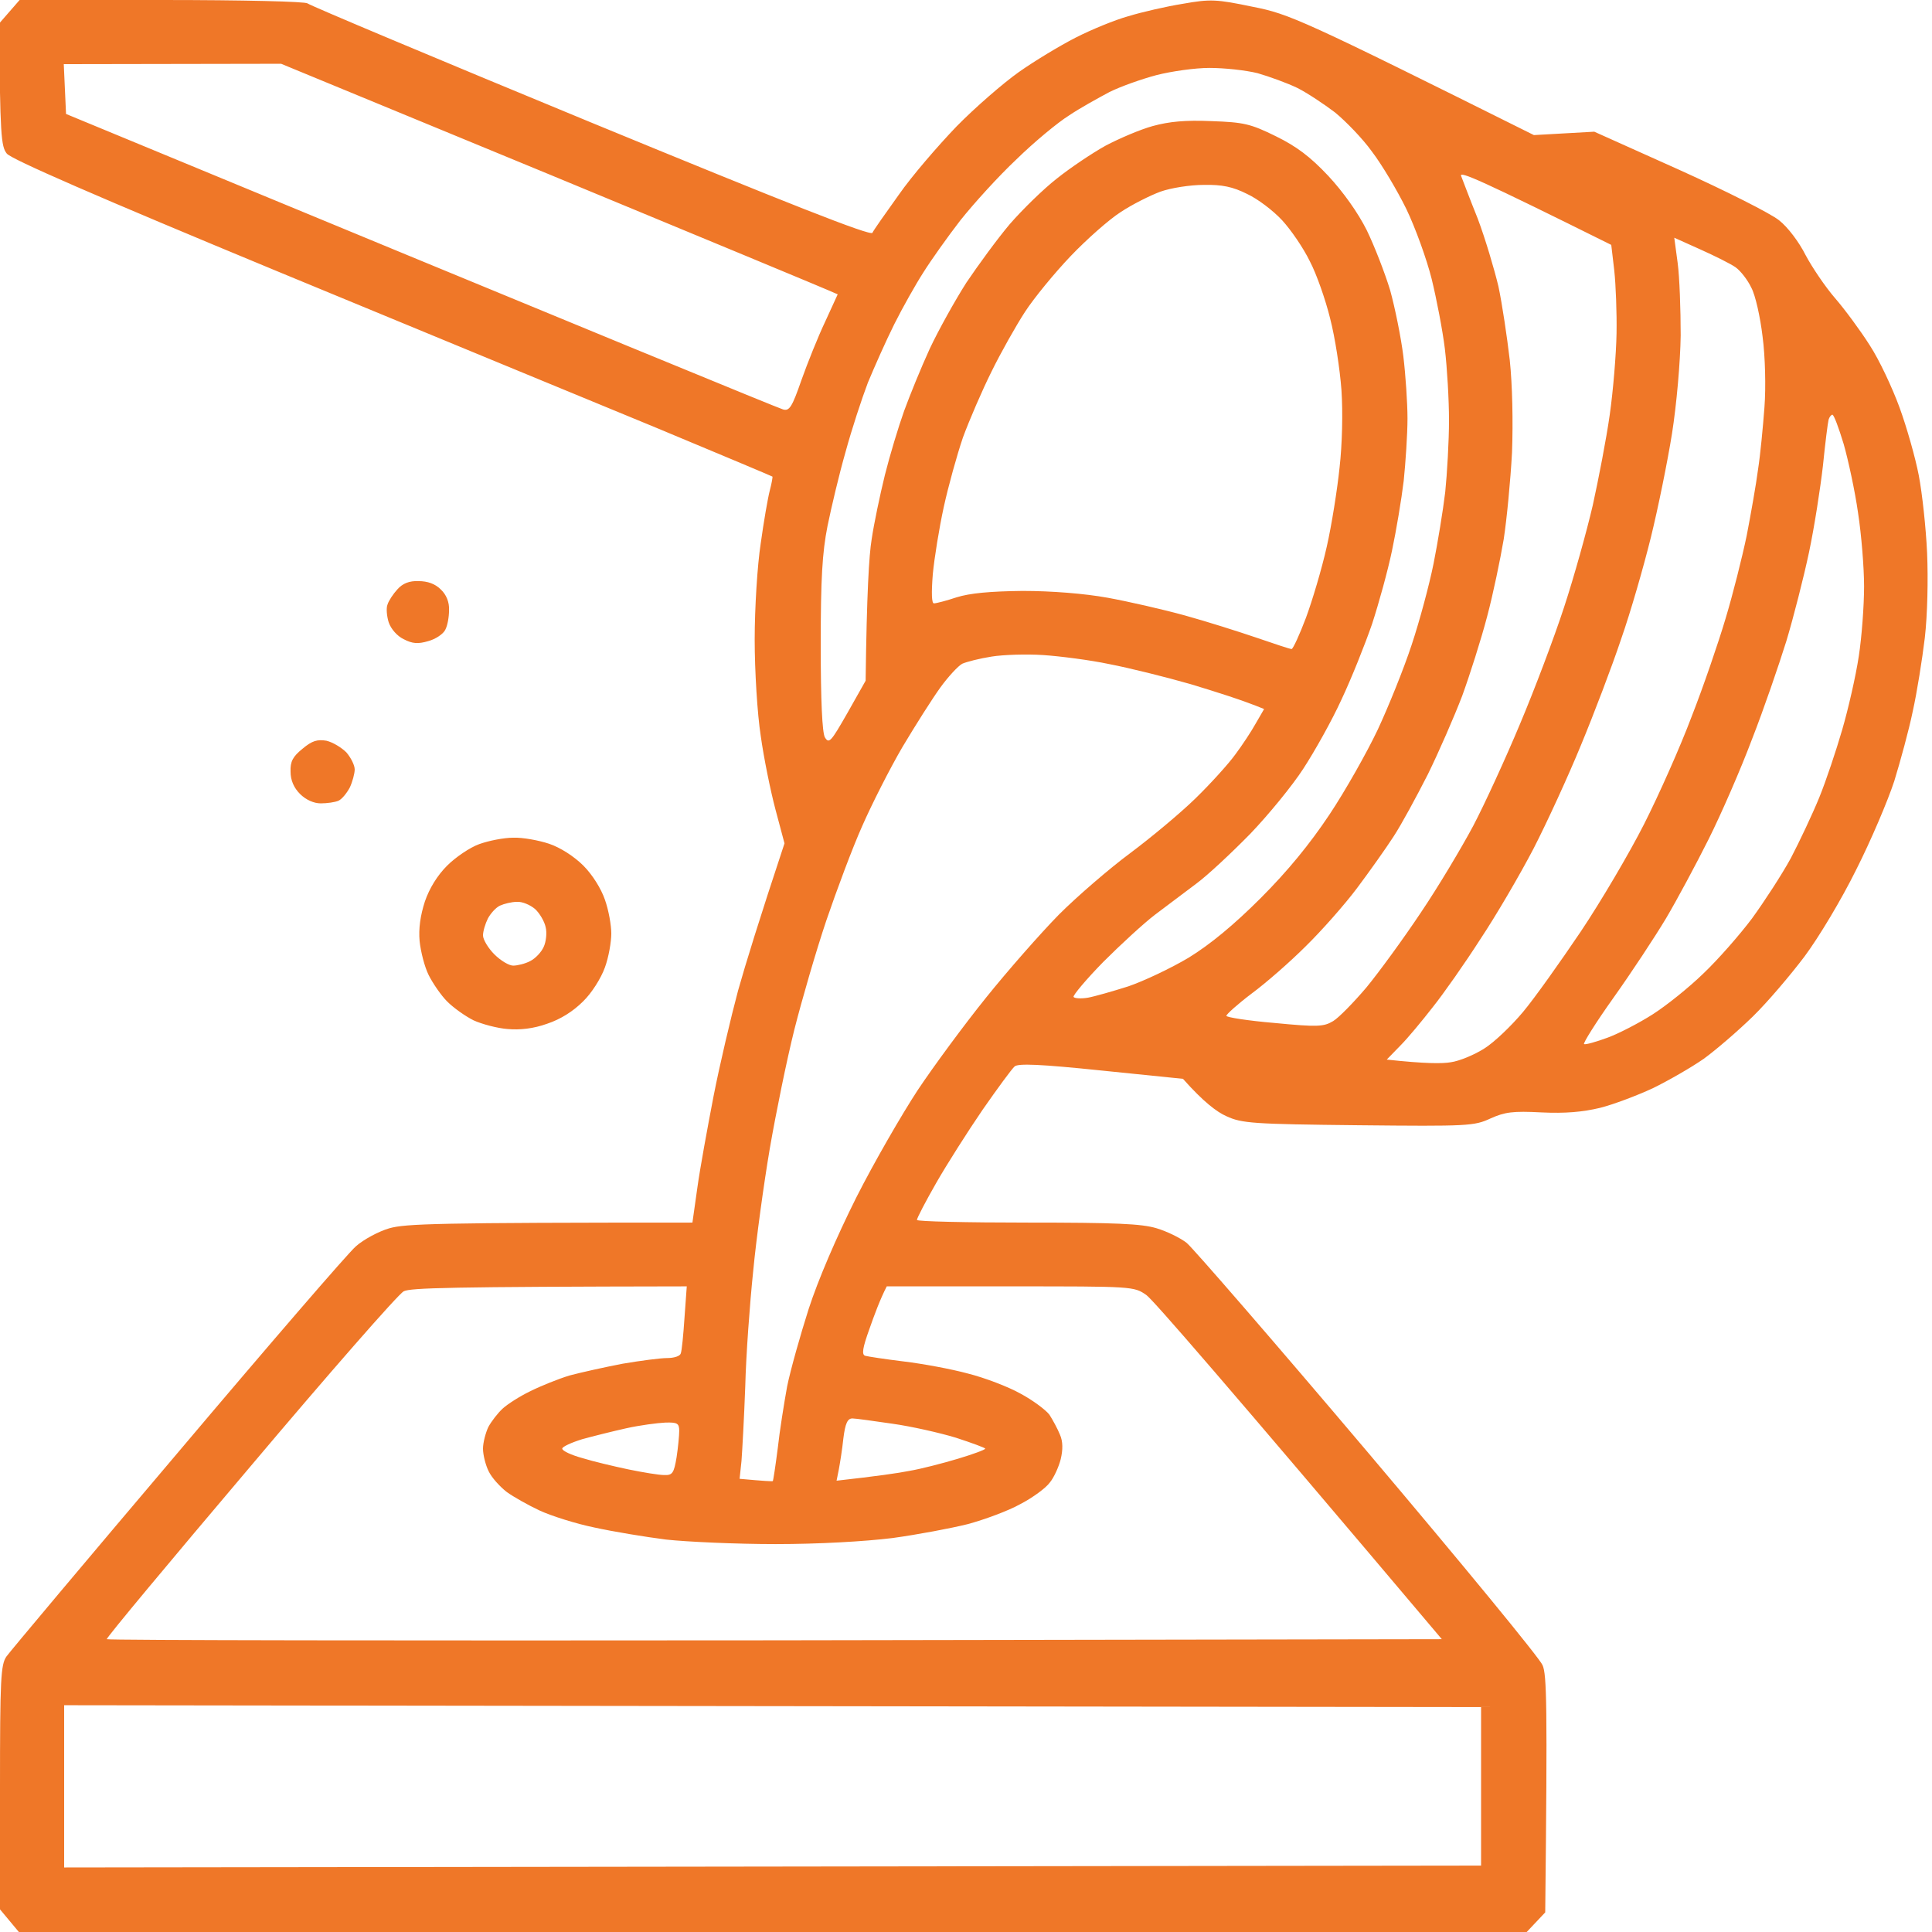 <svg version="1.2" xmlns="http://www.w3.org/2000/svg" viewBox="0 0 512 512" width="512" height="512"><style>.a{fill:#ef7728}</style><path fill-rule="evenodd" class="a" d="m5.2 0h37.6c21.9 0 38.1 0.4 38.7 0.9 0.5 0.5 34.3 14.7 75 31.5 52.2 21.5 74.2 30.2 74.7 29.3 0.3-0.7 3.5-5.2 7-10.1 3.4-4.9 10.4-13 15.3-18.1 4.9-5 12.4-11.5 16.5-14.4 4.1-2.9 10.9-7 15-9.1 4.1-2.1 10.4-4.7 14-5.7 3.6-1.1 10.1-2.6 14.5-3.3 7.3-1.3 8.9-1.2 18.5 0.8 9.7 1.9 12.9 3.3 74.5 34l16-0.9 22.5 10.1c12.4 5.6 24.3 11.6 26.5 13.4 2.3 1.8 5.3 5.8 7 9.2 1.7 3.2 5.2 8.4 7.8 11.4 2.6 3 6.8 8.7 9.2 12.5 2.5 3.8 6 11.3 7.9 16.5 1.9 5.2 4.2 13.3 5.1 18 0.9 4.7 1.9 13.9 2.2 20.5 0.3 7 0.1 16.4-0.6 22.5-0.7 5.8-2.1 14.6-3.2 19.5-1 4.9-3.3 13.3-4.9 18.5-1.7 5.2-6.2 15.8-10.1 23.5-3.9 7.9-9.9 17.9-13.7 23-3.7 4.9-9.8 12.1-13.7 15.9-3.9 3.8-9.7 8.8-13 11.2-3.3 2.3-9.4 5.8-13.5 7.8-4.1 1.9-10.4 4.3-14 5.2-4.6 1.1-9.2 1.5-15.5 1.2-7.6-0.4-9.7-0.1-13.5 1.6-4.3 2-5.9 2.1-35 1.8-28-0.3-30.9-0.5-35-2.4-2.5-1.1-6.1-3.8-11.5-9.9l-21.6-2.2c-16.4-1.7-22-1.9-23-1.1-0.8 0.7-4.6 5.9-8.5 11.5-3.9 5.7-9.5 14.5-12.3 19.4-2.8 4.9-5.1 9.3-5.1 9.8 0 0.4 13.2 0.7 29.2 0.7 23.5 0 30.3 0.3 34.3 1.5 2.7 0.8 6.4 2.6 8 3.9 1.6 1.3 23.2 26.2 48 55.5 24.7 29.2 45.6 54.6 46.3 56.4 1.1 2.5 1.3 10.2 0.7 65.5l-5 5.3-399.5-0.1-5-6v-32.2c0-29 0.2-32.6 1.7-34.8 1-1.4 21.4-25.7 45.4-54 23.9-28.3 45.2-53 47.2-54.7 2-1.8 6.1-4 8.9-4.8 4.3-1.2 12.3-1.5 80.3-1.5l1.3-9.2c0.7-5.1 2.7-16 4.3-24.3 1.6-8.2 4.6-20.9 6.5-28 2-7.1 5.6-18.8 12.3-39l-2.4-9c-1.3-4.9-3.1-13.7-3.9-19.5-0.9-5.8-1.6-17.2-1.6-25.5 0-8.3 0.7-19.7 1.6-25.5 0.8-5.8 1.9-12.1 2.4-14 0.5-1.9 0.8-3.6 0.7-3.7-0.1-0.1-13.9-5.9-30.7-12.9-16.8-6.9-62-25.6-100.5-41.5-47.8-19.8-70.5-29.7-71.7-31.2-1.5-1.9-1.8-4.7-2-34.5zm12.3 30.2c145.7 60.3 188.9 78 190 78.3 1.7 0.5 2.4-0.6 4.9-7.8 1.6-4.5 4.4-11.5 6.3-15.5l3.3-7.2c-3.5-1.6-36.7-15.3-76-31.6l-71.5-29.5-57.6 0.1zm276.5-5.8c-3 1.6-7.9 4.3-10.7 6.2-2.9 1.8-9.2 7-13.9 11.6-4.8 4.5-11.4 11.8-14.9 16.2-3.4 4.4-7.8 10.6-9.8 13.8-2 3.1-5.5 9.3-7.7 13.7-2.2 4.4-5.3 11.4-7 15.5-1.6 4.2-4.3 12.4-5.9 18.3-1.7 5.9-3.8 14.8-4.8 19.7-1.4 7.1-1.8 14-1.8 31.5 0 14.9 0.4 23.2 1.1 24.5 1.1 1.8 1.6 1.2 6-6.5l4.8-8.5c0.3-23.2 0.9-33.3 1.6-37.5 0.6-4.1 2.2-11.7 3.5-17 1.3-5.2 3.6-12.8 5.1-17 1.5-4.1 4.5-11.5 6.8-16.5 2.3-4.9 6.7-12.8 9.7-17.5 3.1-4.6 8.2-11.6 11.5-15.5 3.3-3.8 8.9-9.3 12.5-12.1 3.5-2.8 9.3-6.7 12.9-8.7 3.6-1.9 9.2-4.3 12.5-5.2 4.4-1.2 8.6-1.6 15.6-1.3 8.5 0.3 10.3 0.7 17 4 5.5 2.7 9.1 5.4 13.9 10.5 4 4.3 7.9 9.8 10.2 14.4 2 4.1 4.8 11.3 6.2 15.9 1.3 4.7 2.9 12.6 3.5 17.5 0.6 5 1.1 12.4 1.1 16.5 0 4.2-0.5 11.6-1 16.5-0.6 5-2 13.3-3.1 18.5-1.1 5.3-3.5 14-5.3 19.5-1.9 5.5-5.5 14.5-8.1 20-2.5 5.5-7.1 13.7-10.1 18.3-2.9 4.5-9.3 12.3-14.1 17.3-4.9 5-11.3 11-14.3 13.2-3 2.3-7.9 5.9-10.9 8.2-2.9 2.2-9.1 7.9-13.7 12.5-4.6 4.7-8.1 8.9-7.9 9.3 0.3 0.4 2 0.5 3.8 0.2 1.7-0.3 6.6-1.7 10.7-3 4.1-1.4 11.3-4.8 16-7.6 5.7-3.5 12-8.7 19.1-15.8 7.1-7.1 13-14.3 18.2-22.1 4.2-6.3 9.9-16.4 12.8-22.5 2.8-6 6.9-16.1 9-22.5 2.1-6.3 4.7-16 5.8-21.5 1.1-5.5 2.5-14 3.1-19 0.5-4.9 1-13.5 1-19 0-5.5-0.5-14-1.1-19-0.6-4.9-2.2-13.2-3.5-18.5-1.3-5.2-4.3-13.5-6.7-18.5-2.4-4.9-6.5-11.8-9.1-15.2-2.5-3.5-7-8.1-9.8-10.4-2.9-2.2-7.4-5.2-10-6.5-2.7-1.3-7.4-3-10.5-3.9-3.2-0.8-8.9-1.4-12.8-1.4-3.8 0-10.1 0.9-14 1.9-3.8 1-9.5 3-12.5 4.5zm97.6 33.5c2 5.3 4.4 13.4 5.5 18 1 4.7 2.3 13.5 3 19.5 0.7 6.6 0.9 16.4 0.6 24.5-0.4 7.5-1.4 17.8-2.2 23-0.9 5.3-2.8 14.5-4.4 20.5-1.6 6.1-4.6 15.5-6.6 21-2.1 5.5-6.2 14.9-9.1 20.8-3 5.9-7 13.3-9.1 16.5-2 3.1-6.4 9.3-9.7 13.7-3.3 4.4-9.5 11.4-13.6 15.4-4.1 4.1-10.5 9.7-14.3 12.5-3.7 2.8-6.7 5.5-6.7 5.9 0 0.4 5.7 1.3 12.8 1.9 11.4 1.1 13 1 15.5-0.5 1.5-0.9 5.4-4.9 8.8-8.9 3.3-4 9.8-12.9 14.4-19.8 4.6-6.8 10.8-17.2 13.9-23 3-5.7 8.6-17.9 12.4-27 3.8-9 9.1-23 11.7-31 2.6-7.9 6-20.1 7.6-27 1.5-6.8 3.6-17.6 4.5-24 0.9-6.3 1.7-16 1.8-21.5 0.1-5.5-0.2-13-0.6-16.7l-0.8-6.8c-34.8-17.3-40.2-19.6-39.8-18.3 0.4 1 2.3 6.1 4.4 11.3zm-94.6-1.7c-3 1.9-9 7.2-13.2 11.6-4.3 4.5-9.8 11.2-12.2 14.9-2.4 3.7-6.4 10.8-8.8 15.7-2.5 5-5.9 12.9-7.6 17.5-1.6 4.7-3.9 13-5.1 18.5-1.2 5.5-2.5 13.5-2.9 17.8-0.4 5-0.3 7.7 0.3 7.7 0.6 0 3.3-0.7 6-1.6 3.5-1.1 8.8-1.6 17.5-1.7 7.7 0 16.4 0.7 22.5 1.8 5.5 1 14.7 3.1 20.5 4.7 5.8 1.6 14.3 4.3 19 5.9 4.7 1.6 8.8 3 9.3 3 0.4-0.1 2.1-3.8 3.8-8.3 1.7-4.6 4.2-13 5.5-18.8 1.3-5.7 2.8-15.2 3.4-21 0.7-6.1 0.9-14.6 0.5-20.5-0.4-5.5-1.7-14-3-19-1.2-4.9-3.6-11.8-5.4-15.2-1.7-3.5-5-8.3-7.3-10.8-2.4-2.6-6.5-5.7-9.3-7-3.8-1.9-6.6-2.5-11.5-2.4-3.6 0-8.7 0.8-11.5 1.8-2.7 1-7.5 3.4-10.5 5.4zm147.6 13.5c0.5 3.7 0.8 12.4 0.8 19.2-0.1 7.1-1.1 18.4-2.3 26-1.2 7.5-3.7 19.8-5.6 27.5-1.9 7.7-5.4 19.9-7.9 27-2.4 7.2-7.2 19.8-10.6 28-3.4 8.3-9.1 20.7-12.6 27.5-3.6 6.9-9.9 17.7-14.1 24-4.1 6.4-9.8 14.5-12.6 18-2.8 3.6-6.6 8.2-8.6 10.2l-3.6 3.7c10.1 1.1 14.8 1.1 17 0.7 2.2-0.3 6.1-1.9 8.8-3.6 2.6-1.6 7.2-6 10.3-9.7 3.1-3.7 9.9-13.3 15.3-21.3 5.3-7.9 12.9-20.8 16.8-28.5 3.9-7.7 9.6-20.5 12.6-28.5 3.1-7.9 7.1-19.6 9-26 1.9-6.3 4.4-16.2 5.6-22 1.1-5.7 2.5-13.6 3-17.5 0.6-3.8 1.3-11.2 1.7-16.5 0.4-5.3 0.2-13.5-0.5-18.7-0.6-5.1-1.9-11-3-13-1-2.1-2.9-4.5-4.2-5.4-1.3-0.9-5.5-3-9.3-4.7l-6.9-3.1zm38.5 53.7c-0.7 6.1-2.3 16.4-3.7 23-1.4 6.6-4.1 17.2-6 23.5-2 6.4-6 18.1-9.1 26-3 8-8.2 19.9-11.5 26.5-3.3 6.6-8.4 16.1-11.3 21-3 5-9.2 14.4-13.9 21-4.7 6.6-8.2 12.2-7.8 12.3 0.4 0.2 3.2-0.6 6.2-1.7 3-1.1 8.4-3.9 12-6.2 3.6-2.3 9.6-7.1 13.4-10.8 3.8-3.6 9.6-10.2 12.9-14.6 3.2-4.4 7.9-11.6 10.3-16 2.3-4.4 5.7-11.6 7.5-16 1.8-4.4 4.5-12.5 6.1-18 1.6-5.5 3.6-14.2 4.4-19.5 0.8-5.2 1.4-13.5 1.4-18.5 0-4.9-0.7-13.7-1.6-19.5-0.8-5.7-2.6-14-3.8-18.2-1.3-4.3-2.6-7.8-3-7.8-0.3 0-0.8 0.6-1 1.3-0.2 0.7-0.9 6.2-1.5 12.2zm-228.1 52.5c-1.1 0.6-3.7 3.4-5.8 6.3-2.1 2.9-6.6 10-10 15.7-3.4 5.8-8.2 15.3-10.7 21-2.6 5.8-6.8 17.1-9.5 25-2.7 8-6.5 21.1-8.5 29-2 8-4.9 22.2-6.5 31.5-1.6 9.4-3.6 24-4.4 32.5-0.9 8.6-1.9 22.3-2.1 30.5-0.3 8.3-0.8 17.2-1 19.8l-0.5 4.7c6.6 0.6 8.6 0.7 8.8 0.6 0.1 0 0.7-3.9 1.3-8.6 0.5-4.6 1.7-12.1 2.5-16.5 0.9-4.4 3.5-13.6 5.7-20.5 2.5-7.7 7.3-18.9 12.6-29.5 4.7-9.3 12.1-22.1 16.3-28.5 4.2-6.3 12.3-17.3 18.1-24.5 5.7-7.1 14.4-17 19.3-22 4.9-4.9 13.5-12.3 18.9-16.3 5.5-4.1 13.3-10.6 17.3-14.5 4.1-4 8.8-9.2 10.6-11.7 1.8-2.4 4.3-6.2 5.4-8.2l2.2-3.8c-5.8-2.4-12.9-4.6-19.5-6.6-6.6-1.9-16.3-4.3-21.5-5.3-5.2-1.1-13.1-2.1-17.5-2.4-4.4-0.3-10.6-0.1-13.7 0.4-3.2 0.5-6.7 1.4-7.8 1.9zm-188.7 212.8c-21.1 24.9-38.2 45.4-38 45.7 0.1 0.3 79.8 0.4 177 0.3l176.8-0.3c-58.2-68.9-76.6-90-78.3-91.2-3.3-2.3-3.5-2.3-36-2.3h-32.8c-1.8 3.5-3.3 7.6-4.6 11.3-1.8 5-2.1 6.8-1.1 7.1 0.7 0.2 5.3 0.9 10.2 1.5 5 0.6 12.6 2 17 3.2 4.4 1.1 10.7 3.5 13.9 5.3 3.2 1.7 6.7 4.3 7.7 5.6 0.9 1.4 2.2 3.8 2.8 5.3 0.8 1.8 0.8 4 0.2 6.5-0.5 2-1.8 4.9-2.9 6.2-1 1.4-4.5 4-7.8 5.7-3.2 1.8-9.5 4.1-13.9 5.3-4.4 1.1-13.4 2.8-20 3.7-7.3 0.9-19.4 1.6-31 1.6-10.4 0-23.5-0.6-29-1.2-5.5-0.7-14-2.1-19-3.2-4.9-1-11.5-3.1-14.5-4.5-3-1.4-6.9-3.6-8.7-4.9-1.8-1.4-4-3.8-4.8-5.5-0.8-1.6-1.5-4.3-1.5-6 0-1.6 0.7-4.2 1.4-5.7 0.8-1.5 2.5-3.7 3.8-4.9 1.3-1.2 4.6-3.3 7.3-4.6 2.8-1.4 7.5-3.3 10.5-4.2 3-0.8 9.3-2.2 14-3.1 4.7-0.8 10-1.5 11.8-1.5 1.8 0 3.4-0.5 3.6-1.2 0.3-0.7 0.7-5 1-9.5l0.6-8.3c-63.4 0.1-73.1 0.4-75 1.3-1.4 0.7-19.7 21.6-40.7 46.5zm156 0.7l-0.6 3c10.7-1.2 16.3-2 19.3-2.6 3-0.5 8.8-2 12.8-3.2 4-1.2 7.3-2.4 7.3-2.7 0-0.2-3.5-1.5-7.8-2.9-4.3-1.3-11.8-3-16.8-3.7-4.9-0.7-9.7-1.4-10.6-1.4-1.3 0-1.9 1.3-2.4 5.3-0.3 2.9-0.9 6.6-1.2 8.2zm-68-8c-2.9 0.9-5.3 2-5.3 2.5 0 0.6 2.4 1.7 5.3 2.5 2.9 0.9 8.4 2.2 12.2 3 3.9 0.8 8.1 1.5 9.5 1.5 2.2 0.1 2.6-0.5 3.3-4.7 0.4-2.6 0.7-5.8 0.7-7 0-2-0.5-2.3-3.7-2.2-2.1 0.1-6.7 0.7-10.3 1.5-3.6 0.8-8.8 2.1-11.7 2.9zm-137.3 113.5l375.5-0.5v-42l-375.5-0.5zm93.9-340.9c2.4 0 4.4 0.7 5.9 2.2 1.5 1.4 2.3 3.4 2.2 5.5 0 1.8-0.4 4.1-1 5.2-0.5 1.1-2.6 2.5-4.5 3-2.7 0.8-4.2 0.7-6.5-0.5-1.7-0.8-3.4-2.7-4-4.5-0.5-1.6-0.7-3.8-0.3-4.7 0.3-1 1.5-2.8 2.6-4 1.4-1.6 3.2-2.3 5.6-2.2zm-24.4 42.3c1.7 0.4 4 1.8 5.3 3.1 1.2 1.4 2.2 3.4 2.2 4.5 0 1.1-0.6 3.3-1.3 4.8-0.8 1.5-2.1 3.1-3 3.5-0.9 0.4-3 0.7-4.7 0.7-1.8 0-3.9-0.9-5.5-2.5-1.6-1.6-2.5-3.6-2.5-5.9-0.1-2.7 0.6-4 3.2-6.1 2.5-2.1 3.9-2.5 6.3-2.1zm49.5 25.7c2.5-0.1 6.8 0.7 9.5 1.6 3 1 6.7 3.4 9.1 5.8 2.4 2.4 4.7 6.1 5.7 9 1 2.8 1.7 6.8 1.7 9 0 2.2-0.7 6.3-1.7 9-1 2.8-3.5 6.8-5.8 9-2.6 2.6-5.9 4.7-9.5 5.9-3.6 1.3-7.2 1.7-10.5 1.4-2.7-0.2-6.8-1.3-9-2.3-2.2-1.1-5.3-3.3-7-5-1.6-1.6-3.8-4.8-4.9-7-1.1-2.2-2.1-6.2-2.4-9-0.3-3.3 0.2-6.8 1.4-10.5 1.2-3.5 3.3-6.9 5.9-9.5 2.2-2.2 6-4.8 8.5-5.7 2.5-0.9 6.5-1.7 9-1.7zm-6.7 21.4c-0.7 1.4-1.3 3.4-1.3 4.5 0 1.1 1.4 3.4 3 5 1.7 1.7 3.9 3 5 3 1.1 0 3.2-0.5 4.5-1.2 1.4-0.7 3-2.4 3.6-3.8 0.6-1.3 0.9-3.7 0.5-5.2-0.3-1.5-1.6-3.7-2.8-4.8-1.3-1.1-3.4-2-4.8-1.9-1.4 0-3.4 0.5-4.5 1-1.1 0.5-2.5 2.1-3.2 3.4z"/></svg>